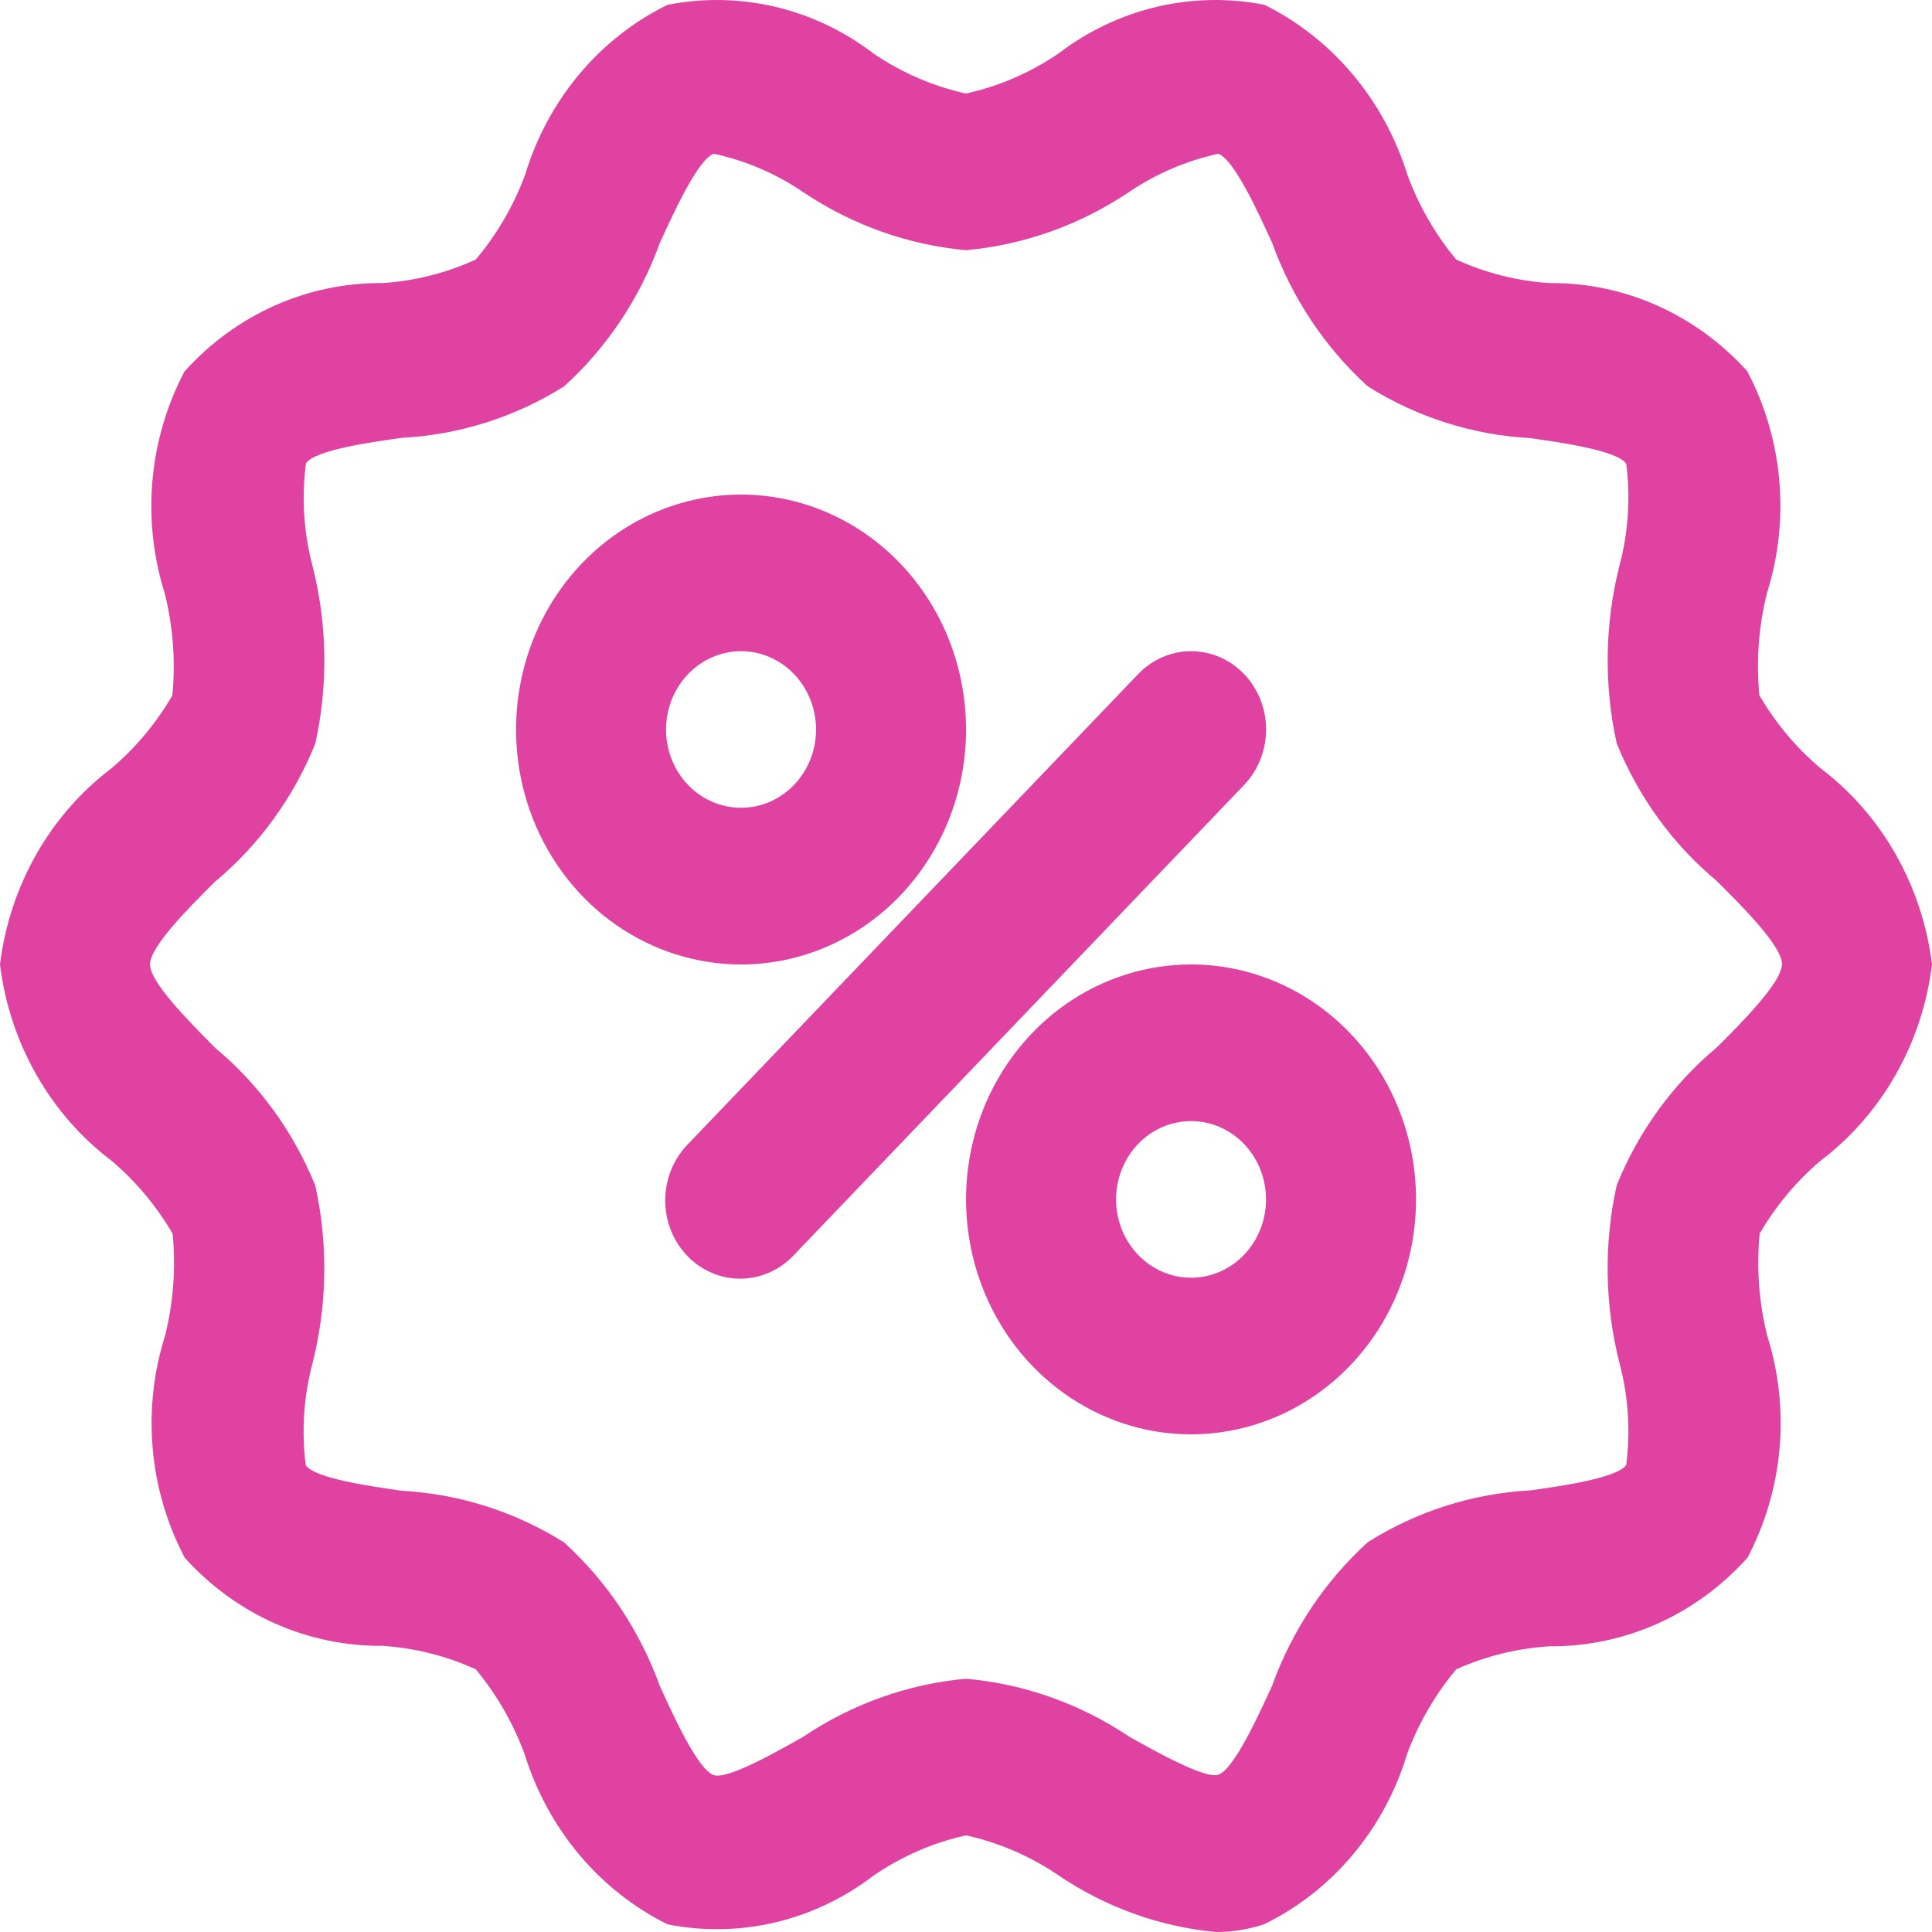 <svg width="34" height="34" viewBox="0 0 34 34" fill="none" xmlns="http://www.w3.org/2000/svg">
<path d="M20.962 11.46C21.312 11.46 21.648 11.605 21.895 11.864C22.142 12.122 22.281 12.473 22.281 12.838C22.281 13.204 22.142 13.554 21.895 13.813L13.976 22.082C13.854 22.214 13.708 22.319 13.547 22.391C13.386 22.463 13.213 22.501 13.038 22.503C12.863 22.505 12.689 22.47 12.527 22.4C12.364 22.331 12.217 22.229 12.093 22.099C11.969 21.97 11.871 21.816 11.805 21.647C11.738 21.477 11.705 21.296 11.707 21.113C11.708 20.93 11.745 20.749 11.814 20.581C11.883 20.413 11.983 20.261 12.109 20.133L20.029 11.864C20.276 11.605 20.612 11.46 20.962 11.46Z" fill="#E042A2"/>
<path fill-rule="evenodd" clip-rule="evenodd" d="M17.001 12.838C17.001 12.02 16.769 11.221 16.334 10.541C15.898 9.861 15.28 9.331 14.556 9.018C13.833 8.705 13.037 8.623 12.269 8.783C11.501 8.942 10.795 9.336 10.241 9.914C9.688 10.492 9.31 11.229 9.158 12.031C9.005 12.833 9.083 13.665 9.383 14.42C9.683 15.176 10.19 15.822 10.841 16.276C11.492 16.73 12.258 16.973 13.041 16.973C14.091 16.973 15.098 16.537 15.841 15.762C16.584 14.986 17.001 13.935 17.001 12.838ZM11.721 12.838C11.721 12.565 11.799 12.299 11.944 12.072C12.089 11.846 12.295 11.669 12.536 11.565C12.777 11.46 13.043 11.433 13.299 11.486C13.555 11.539 13.79 11.671 13.975 11.863C14.159 12.056 14.285 12.302 14.336 12.569C14.387 12.836 14.361 13.114 14.261 13.366C14.161 13.617 13.992 13.833 13.774 13.984C13.557 14.136 13.302 14.216 13.041 14.216C12.691 14.216 12.355 14.071 12.108 13.813C11.86 13.554 11.721 13.204 11.721 12.838Z" fill="#E042A2"/>
<path fill-rule="evenodd" clip-rule="evenodd" d="M18.761 17.669C19.412 17.215 20.177 16.973 20.961 16.973C22.011 16.973 23.018 17.408 23.761 18.184C24.503 18.959 24.92 20.011 24.92 21.107C24.92 21.925 24.688 22.724 24.253 23.404C23.818 24.084 23.199 24.614 22.476 24.927C21.752 25.24 20.956 25.322 20.188 25.163C19.42 25.003 18.715 24.609 18.161 24.031C17.607 23.453 17.23 22.716 17.077 21.914C16.924 21.112 17.003 20.28 17.302 19.525C17.602 18.77 18.11 18.124 18.761 17.669ZM20.227 22.253C20.444 22.405 20.7 22.486 20.961 22.486C21.311 22.486 21.646 22.34 21.894 22.082C22.141 21.823 22.28 21.473 22.28 21.107C22.28 20.835 22.203 20.568 22.058 20.342C21.913 20.115 21.707 19.938 21.466 19.834C21.224 19.73 20.959 19.702 20.703 19.756C20.447 19.809 20.212 19.94 20.027 20.133C19.843 20.326 19.717 20.571 19.666 20.838C19.615 21.106 19.641 21.383 19.741 21.635C19.841 21.887 20.01 22.102 20.227 22.253Z" fill="#E042A2"/>
<path fill-rule="evenodd" clip-rule="evenodd" d="M30.962 12.236C31.246 12.723 31.608 13.155 32.032 13.515C32.569 13.92 33.021 14.436 33.359 15.031C33.698 15.626 33.916 16.287 34 16.973C33.916 17.658 33.699 18.318 33.361 18.913C33.024 19.507 32.573 20.023 32.037 20.428C31.613 20.788 31.251 21.222 30.967 21.71C30.909 22.311 30.954 22.917 31.099 23.502C31.302 24.143 31.376 24.822 31.317 25.495C31.257 26.168 31.065 26.821 30.753 27.413C30.308 27.91 29.768 28.305 29.17 28.573C28.571 28.841 27.925 28.977 27.274 28.972C26.707 29.006 26.15 29.143 25.628 29.377C25.259 29.817 24.966 30.32 24.764 30.864C24.566 31.519 24.241 32.123 23.808 32.639C23.375 33.155 22.844 33.572 22.249 33.862C21.973 33.955 21.684 34.002 21.394 34C20.406 33.907 19.454 33.563 18.622 32.999C18.127 32.663 17.577 32.426 17 32.299C16.422 32.427 15.872 32.666 15.378 33.004C14.862 33.4 14.273 33.681 13.648 33.83C13.024 33.978 12.376 33.99 11.747 33.865C11.154 33.57 10.625 33.153 10.192 32.637C9.76 32.121 9.433 31.518 9.231 30.866C9.03 30.322 8.739 29.818 8.373 29.377C7.852 29.14 7.295 29 6.727 28.964C6.077 28.969 5.433 28.835 4.835 28.568C4.237 28.302 3.698 27.909 3.252 27.415C2.94 26.823 2.747 26.17 2.688 25.497C2.628 24.823 2.703 24.145 2.906 23.503C3.051 22.919 3.096 22.312 3.038 21.711C2.754 21.224 2.392 20.791 1.968 20.431C1.431 20.026 0.979 19.51 0.641 18.915C0.302 18.32 0.084 17.659 0 16.973C0.084 16.288 0.302 15.628 0.639 15.034C0.977 14.441 1.427 13.925 1.963 13.52C2.387 13.16 2.749 12.727 3.033 12.24C3.091 11.639 3.046 11.032 2.901 10.448C2.698 9.806 2.624 9.128 2.683 8.455C2.743 7.782 2.935 7.129 3.247 6.537C3.693 6.041 4.232 5.647 4.831 5.379C5.43 5.112 6.075 4.976 6.726 4.982C7.294 4.946 7.851 4.806 8.372 4.568C8.742 4.13 9.035 3.627 9.239 3.083C9.436 2.429 9.76 1.825 10.192 1.309C10.623 0.793 11.153 0.376 11.747 0.085C12.376 -0.039 13.024 -0.027 13.648 0.121C14.273 0.269 14.862 0.55 15.378 0.946C15.873 1.282 16.423 1.519 17 1.646C17.577 1.519 18.127 1.282 18.622 0.946C19.138 0.55 19.727 0.27 20.352 0.121C20.977 -0.027 21.624 -0.039 22.253 0.085C22.846 0.379 23.375 0.796 23.807 1.311C24.24 1.826 24.567 2.428 24.769 3.08C24.97 3.624 25.261 4.128 25.627 4.568C26.148 4.806 26.705 4.946 27.273 4.982C27.923 4.976 28.567 5.111 29.165 5.378C29.763 5.645 30.302 6.038 30.748 6.532C31.061 7.124 31.253 7.777 31.312 8.45C31.372 9.124 31.297 9.802 31.094 10.444C30.949 11.028 30.904 11.635 30.962 12.236ZM28.451 20.86C28.835 19.909 29.442 19.074 30.215 18.431C30.642 18.005 31.36 17.287 31.36 16.966C31.36 16.647 30.653 15.943 30.224 15.516L30.215 15.506C29.442 14.864 28.836 14.03 28.451 13.081C28.224 12.049 28.241 10.974 28.501 9.95C28.656 9.368 28.696 8.758 28.619 8.159C28.457 7.927 27.465 7.786 26.927 7.71L26.922 7.709C25.915 7.655 24.937 7.343 24.073 6.801C23.319 6.117 22.739 5.247 22.386 4.271C22.136 3.721 21.713 2.8 21.439 2.706C20.883 2.828 20.353 3.054 19.875 3.375C19.011 3.957 18.024 4.31 17 4.403C15.976 4.31 14.989 3.957 14.125 3.375C13.649 3.052 13.118 2.825 12.561 2.706C12.288 2.8 11.866 3.719 11.614 4.271C11.261 5.248 10.681 6.117 9.925 6.801C9.062 7.341 8.086 7.651 7.081 7.704C6.545 7.778 5.547 7.919 5.385 8.152C5.305 8.755 5.344 9.369 5.499 9.956C5.76 10.979 5.777 12.054 5.549 13.086C5.165 14.037 4.558 14.872 3.785 15.515L3.77 15.53C3.341 15.957 2.64 16.655 2.64 16.973C2.64 17.281 3.302 17.951 3.734 18.387L3.785 18.439C4.558 19.082 5.164 19.916 5.549 20.865C5.776 21.897 5.759 22.971 5.499 23.995C5.344 24.578 5.304 25.187 5.381 25.787C5.543 26.019 6.536 26.159 7.073 26.235L7.078 26.236C8.085 26.291 9.063 26.602 9.927 27.144C10.681 27.829 11.261 28.698 11.614 29.675C11.864 30.225 12.287 31.146 12.561 31.239C12.796 31.319 13.628 30.851 14.075 30.599L14.125 30.571C14.989 29.988 15.976 29.635 17 29.543C18.024 29.633 19.011 29.984 19.875 30.564C20.306 30.806 21.212 31.315 21.439 31.232C21.712 31.139 22.134 30.219 22.386 29.668C22.739 28.691 23.319 27.821 24.075 27.137C24.938 26.595 25.916 26.284 26.923 26.229C27.459 26.155 28.456 26.014 28.619 25.781C28.696 25.182 28.656 24.572 28.501 23.99C28.24 22.966 28.223 21.892 28.451 20.86Z" fill="#E042A2"/>
</svg>

